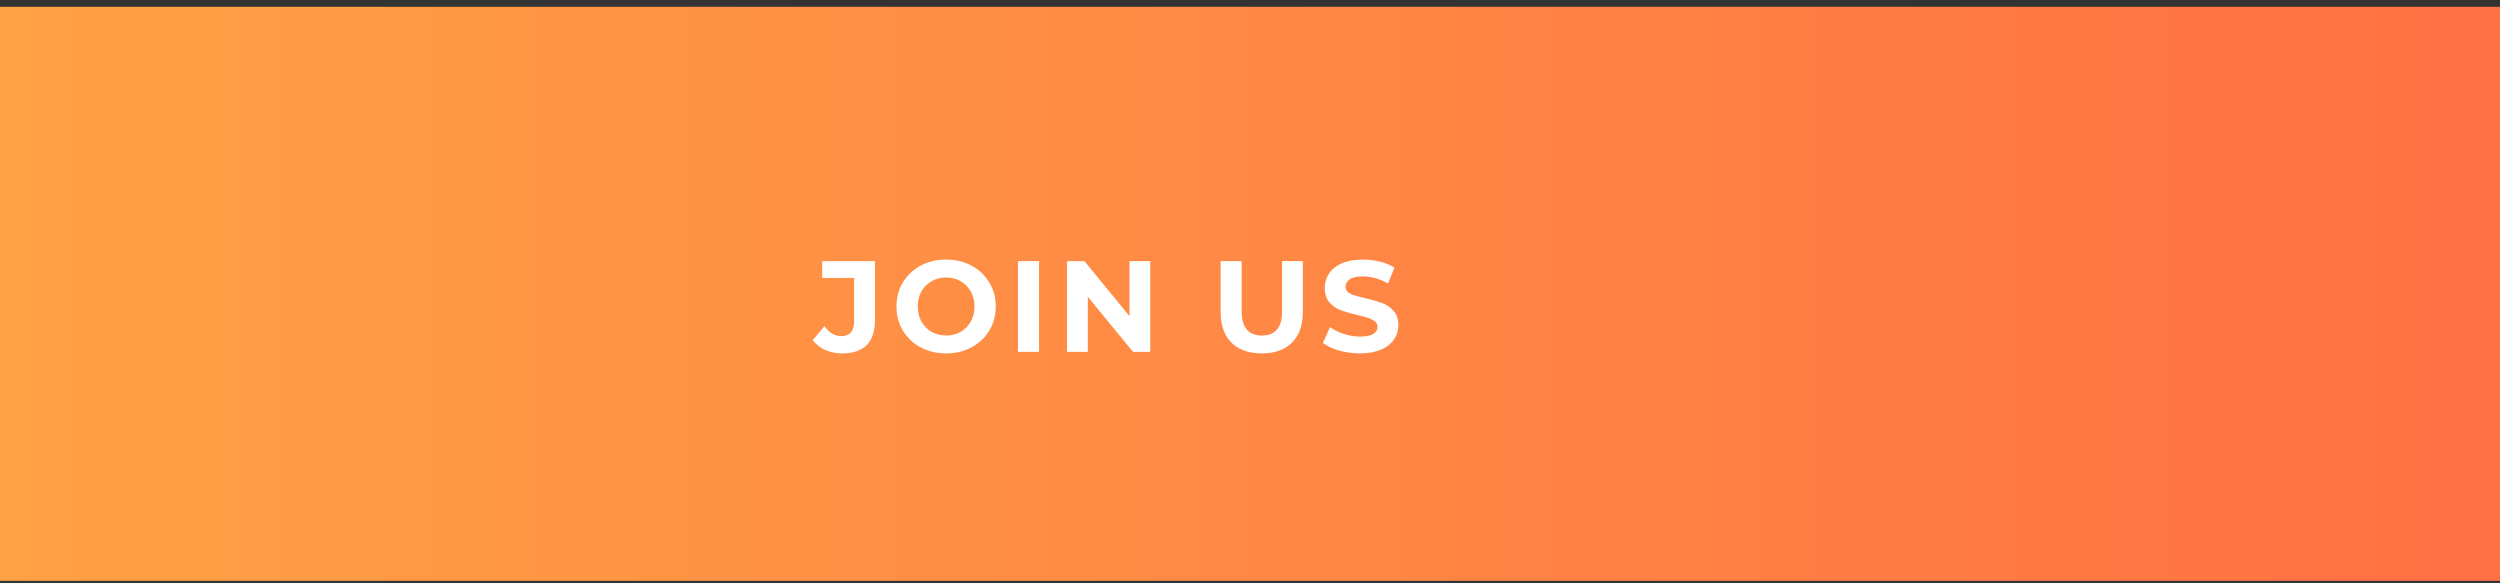 <?xml version="1.0" encoding="UTF-8"?> <svg xmlns="http://www.w3.org/2000/svg" width="270" height="63" viewBox="0 0 270 63" fill="none"><rect x="0" y="0" width="270" height="63" fill="#333333" stroke="none"/> <rect y="0.733" width="270" height="62" fill="url(#paint0_linear_318_351)"></rect> <path d="M90.968 38.168C90.305 38.168 89.694 38.047 89.134 37.804C88.583 37.552 88.131 37.197 87.776 36.74L89.036 35.228C89.568 35.947 90.175 36.306 90.856 36.306C91.78 36.306 92.242 35.765 92.242 34.682V30.02H88.798V28.2H94.496V34.556C94.496 35.76 94.197 36.665 93.6 37.272C93.003 37.869 92.125 38.168 90.968 38.168ZM102.182 38.168C101.165 38.168 100.246 37.949 99.424 37.51C98.612 37.071 97.973 36.469 97.506 35.704C97.049 34.929 96.82 34.061 96.82 33.1C96.82 32.139 97.049 31.275 97.506 30.51C97.973 29.735 98.612 29.129 99.424 28.69C100.246 28.251 101.165 28.032 102.182 28.032C103.2 28.032 104.114 28.251 104.926 28.69C105.738 29.129 106.378 29.735 106.844 30.51C107.311 31.275 107.544 32.139 107.544 33.1C107.544 34.061 107.311 34.929 106.844 35.704C106.378 36.469 105.738 37.071 104.926 37.51C104.114 37.949 103.2 38.168 102.182 38.168ZM102.182 36.236C102.761 36.236 103.284 36.105 103.75 35.844C104.217 35.573 104.581 35.2 104.842 34.724C105.113 34.248 105.248 33.707 105.248 33.1C105.248 32.493 105.113 31.952 104.842 31.476C104.581 31 104.217 30.631 103.75 30.37C103.284 30.099 102.761 29.964 102.182 29.964C101.604 29.964 101.081 30.099 100.614 30.37C100.148 30.631 99.779 31 99.508 31.476C99.247 31.952 99.116 32.493 99.116 33.1C99.116 33.707 99.247 34.248 99.508 34.724C99.779 35.2 100.148 35.573 100.614 35.844C101.081 36.105 101.604 36.236 102.182 36.236ZM109.949 28.2H112.217V38H109.949V28.2ZM124.23 28.2V38H122.368L117.482 32.05V38H115.242V28.2H117.118L121.99 34.15V28.2H124.23ZM136.268 38.168C134.868 38.168 133.776 37.781 132.992 37.006C132.217 36.231 131.83 35.125 131.83 33.688V28.2H134.098V33.604C134.098 35.359 134.826 36.236 136.282 36.236C136.991 36.236 137.533 36.026 137.906 35.606C138.279 35.177 138.466 34.509 138.466 33.604V28.2H140.706V33.688C140.706 35.125 140.314 36.231 139.53 37.006C138.755 37.781 137.668 38.168 136.268 38.168ZM146.867 38.168C146.092 38.168 145.341 38.065 144.613 37.86C143.894 37.645 143.316 37.37 142.877 37.034L143.647 35.326C144.067 35.634 144.566 35.881 145.145 36.068C145.724 36.255 146.302 36.348 146.881 36.348C147.525 36.348 148.001 36.255 148.309 36.068C148.617 35.872 148.771 35.615 148.771 35.298C148.771 35.065 148.678 34.873 148.491 34.724C148.314 34.565 148.08 34.439 147.791 34.346C147.511 34.253 147.128 34.15 146.643 34.038C145.896 33.861 145.285 33.683 144.809 33.506C144.333 33.329 143.922 33.044 143.577 32.652C143.241 32.26 143.073 31.737 143.073 31.084C143.073 30.515 143.227 30.001 143.535 29.544C143.843 29.077 144.305 28.709 144.921 28.438C145.546 28.167 146.307 28.032 147.203 28.032C147.828 28.032 148.44 28.107 149.037 28.256C149.634 28.405 150.157 28.62 150.605 28.9L149.905 30.622C149 30.109 148.094 29.852 147.189 29.852C146.554 29.852 146.083 29.955 145.775 30.16C145.476 30.365 145.327 30.636 145.327 30.972C145.327 31.308 145.5 31.56 145.845 31.728C146.2 31.887 146.736 32.045 147.455 32.204C148.202 32.381 148.813 32.559 149.289 32.736C149.765 32.913 150.171 33.193 150.507 33.576C150.852 33.959 151.025 34.477 151.025 35.13C151.025 35.69 150.866 36.203 150.549 36.67C150.241 37.127 149.774 37.491 149.149 37.762C148.524 38.033 147.763 38.168 146.867 38.168Z" fill="white"></path> <defs> <linearGradient id="paint0_linear_318_351" x1="0" y1="31.733" x2="270" y2="31.733" gradientUnits="userSpaceOnUse"> <stop stop-color="#FFA145"></stop> <stop offset="1" stop-color="#FF7044"></stop> </linearGradient> </defs> </svg> 